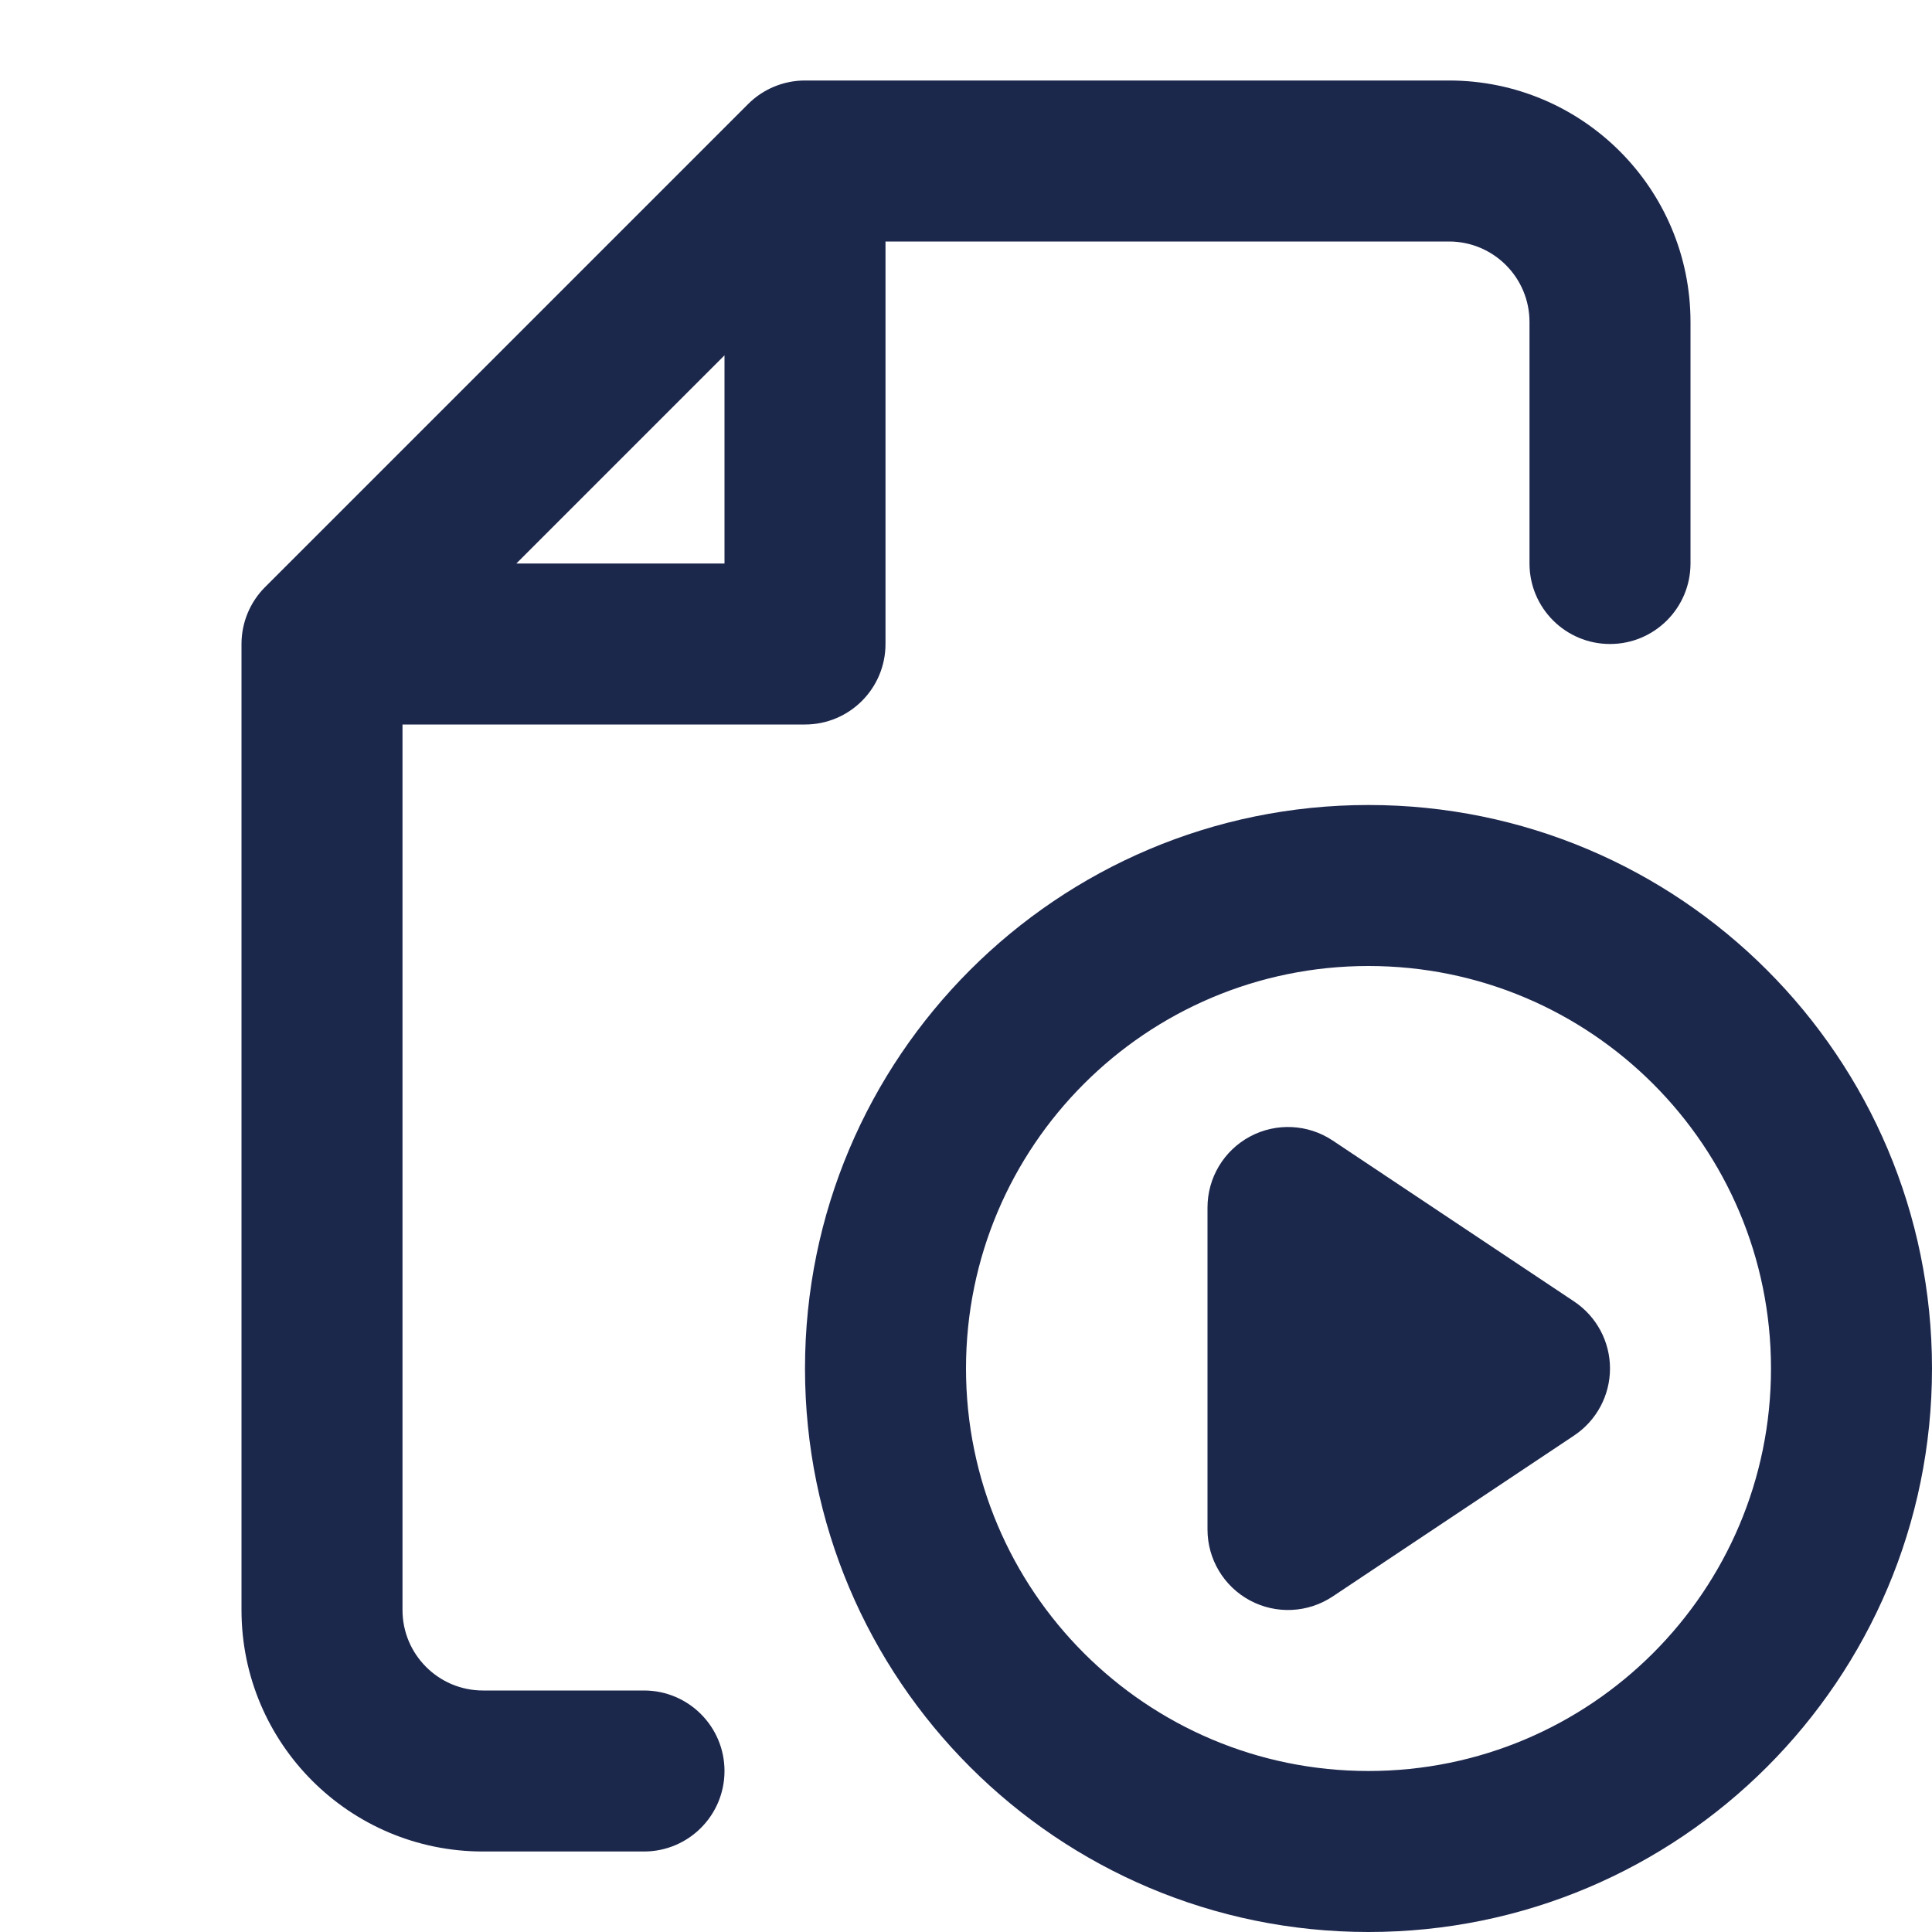 <svg width="198" height="198" viewBox="0 0 198 198" fill="none" xmlns="http://www.w3.org/2000/svg">
<g clip-path="url(#clip0_294_152)">
<path fill-rule="evenodd" clip-rule="evenodd" d="M82.5 8.25C80.312 8.25 78.213 9.119 76.666 10.666L27.166 60.166C25.619 61.714 24.75 63.812 24.75 66V165C24.75 178.669 35.831 189.75 49.5 189.75H66C70.556 189.75 74.25 186.056 74.25 181.5C74.25 176.944 70.556 173.25 66 173.25H49.5C44.944 173.25 41.25 169.556 41.25 165V74.25H82.5C87.056 74.25 90.75 70.556 90.75 66V24.75H148.5C153.056 24.75 156.75 28.444 156.75 33V57.75C156.75 62.306 160.444 66 165 66C169.556 66 173.25 62.306 173.25 57.75V33C173.25 19.331 162.169 8.25 148.5 8.25H82.5ZM74.25 57.75H52.917L74.25 36.417V57.75ZM99 140.25C99 117.468 117.468 99 140.25 99C163.032 99 181.5 117.468 181.5 140.25C181.5 163.032 163.032 181.5 140.25 181.5C117.468 181.5 99 163.032 99 140.25ZM140.25 82.5C108.356 82.5 82.5 108.355 82.5 140.25C82.5 172.144 108.356 198 140.25 198C172.144 198 198 172.144 198 140.25C198 108.355 172.144 82.5 140.25 82.5ZM136.576 116.885C134.044 115.198 130.79 115.04 128.107 116.476C125.425 117.911 123.75 120.707 123.75 123.75V156.75C123.75 159.793 125.425 162.589 128.107 164.024C130.79 165.46 134.044 165.302 136.576 163.615L161.326 147.115C163.621 145.584 165 143.009 165 140.25C165 137.491 163.621 134.916 161.326 133.385L136.576 116.885Z" fill="#1C274C"/>
</g>
<defs>
<clipPath id="clip0_294_152">
<rect width="198" height="198" fill="white"/>
</clipPath>
</defs>
</svg>
